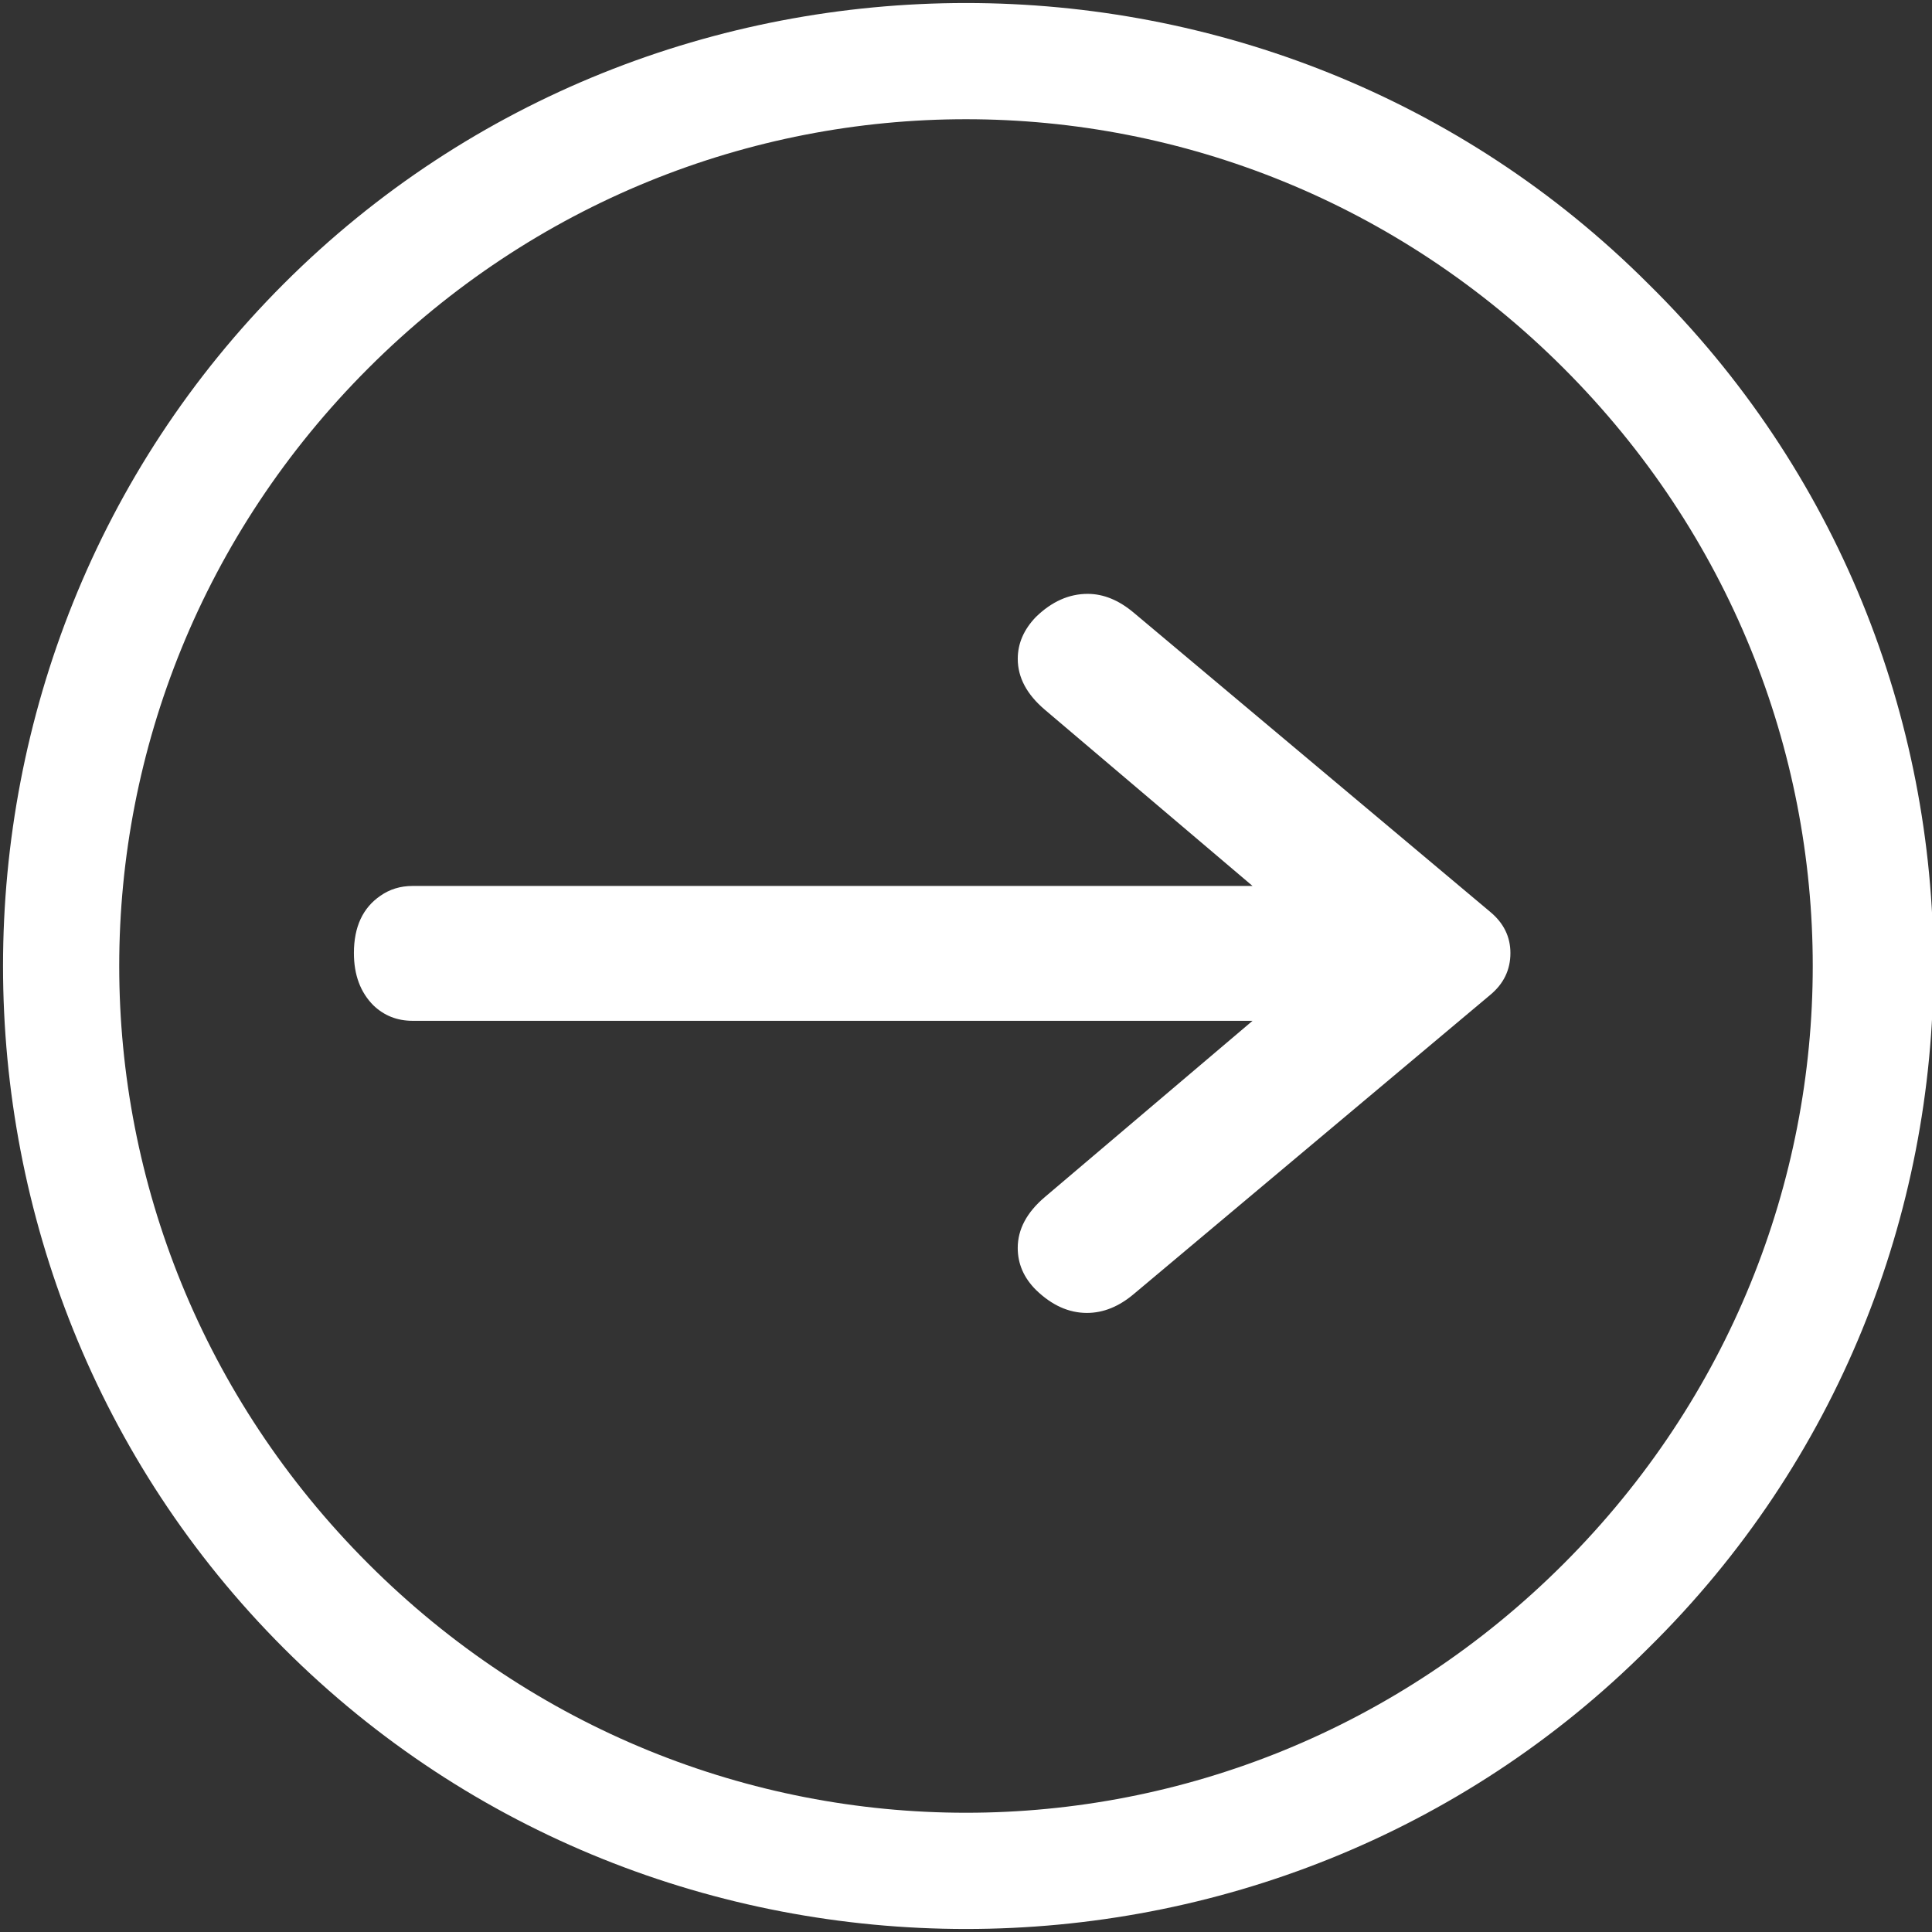 <?xml version="1.0" encoding="utf-8"?>
<!-- Generator: Adobe Illustrator 17.0.0, SVG Export Plug-In . SVG Version: 6.00 Build 0)  -->
<!DOCTYPE svg PUBLIC "-//W3C//DTD SVG 1.1//EN" "http://www.w3.org/Graphics/SVG/1.1/DTD/svg11.dtd">
<svg version="1.1" id="pluse_1_" xmlns="http://www.w3.org/2000/svg" xmlns:xlink="http://www.w3.org/1999/xlink" x="0px" y="0px"
	viewBox="0 0 81 81" enable-background="new 0 0 81 81" xml:space="preserve">
<rect x="0" y="0" width="81" height="81" fill="#333333" stroke="none"/>
<g>
	<path fill="#FFFFFF" d="M69.103,11.897c-15.694-15.694-41.513-15.694-57.206,0s-15.694,41.512,0,57.206s41.512,15.694,57.206,0
		C85.05,53.409,85.05,27.591,69.103,11.897z M65.559,65.559c-13.922,13.922-36.197,13.922-50.119,0s-13.922-36.197,0-50.119
		s36.197-13.922,50.119,0S79.481,51.638,65.559,65.559z"/>
</g>
<g>
	<path fill="#FFFFFF" d="M52.514,37.145l-8.701-7.383c-0.762-0.645-1.143-1.357-1.143-2.139c0-0.645,0.254-1.23,0.762-1.758
		c0.664-0.645,1.387-0.967,2.168-0.967c0.664,0,1.309,0.264,1.934,0.791l14.941,12.539c0.566,0.469,0.85,1.045,0.85,1.729
		c0,0.703-0.283,1.289-0.85,1.758L47.533,54.254c-0.625,0.527-1.279,0.791-1.963,0.791c-0.762,0-1.475-0.322-2.139-0.967
		c-0.508-0.508-0.762-1.094-0.762-1.758c0-0.781,0.381-1.494,1.143-2.139l8.701-7.383H17.299c-0.645,0-1.191-0.215-1.641-0.645
		c-0.547-0.547-0.82-1.279-0.82-2.197c0-1.094,0.371-1.894,1.113-2.402c0.391-0.273,0.839-0.41,1.348-0.41H52.514z"/>
</g>
</svg>
